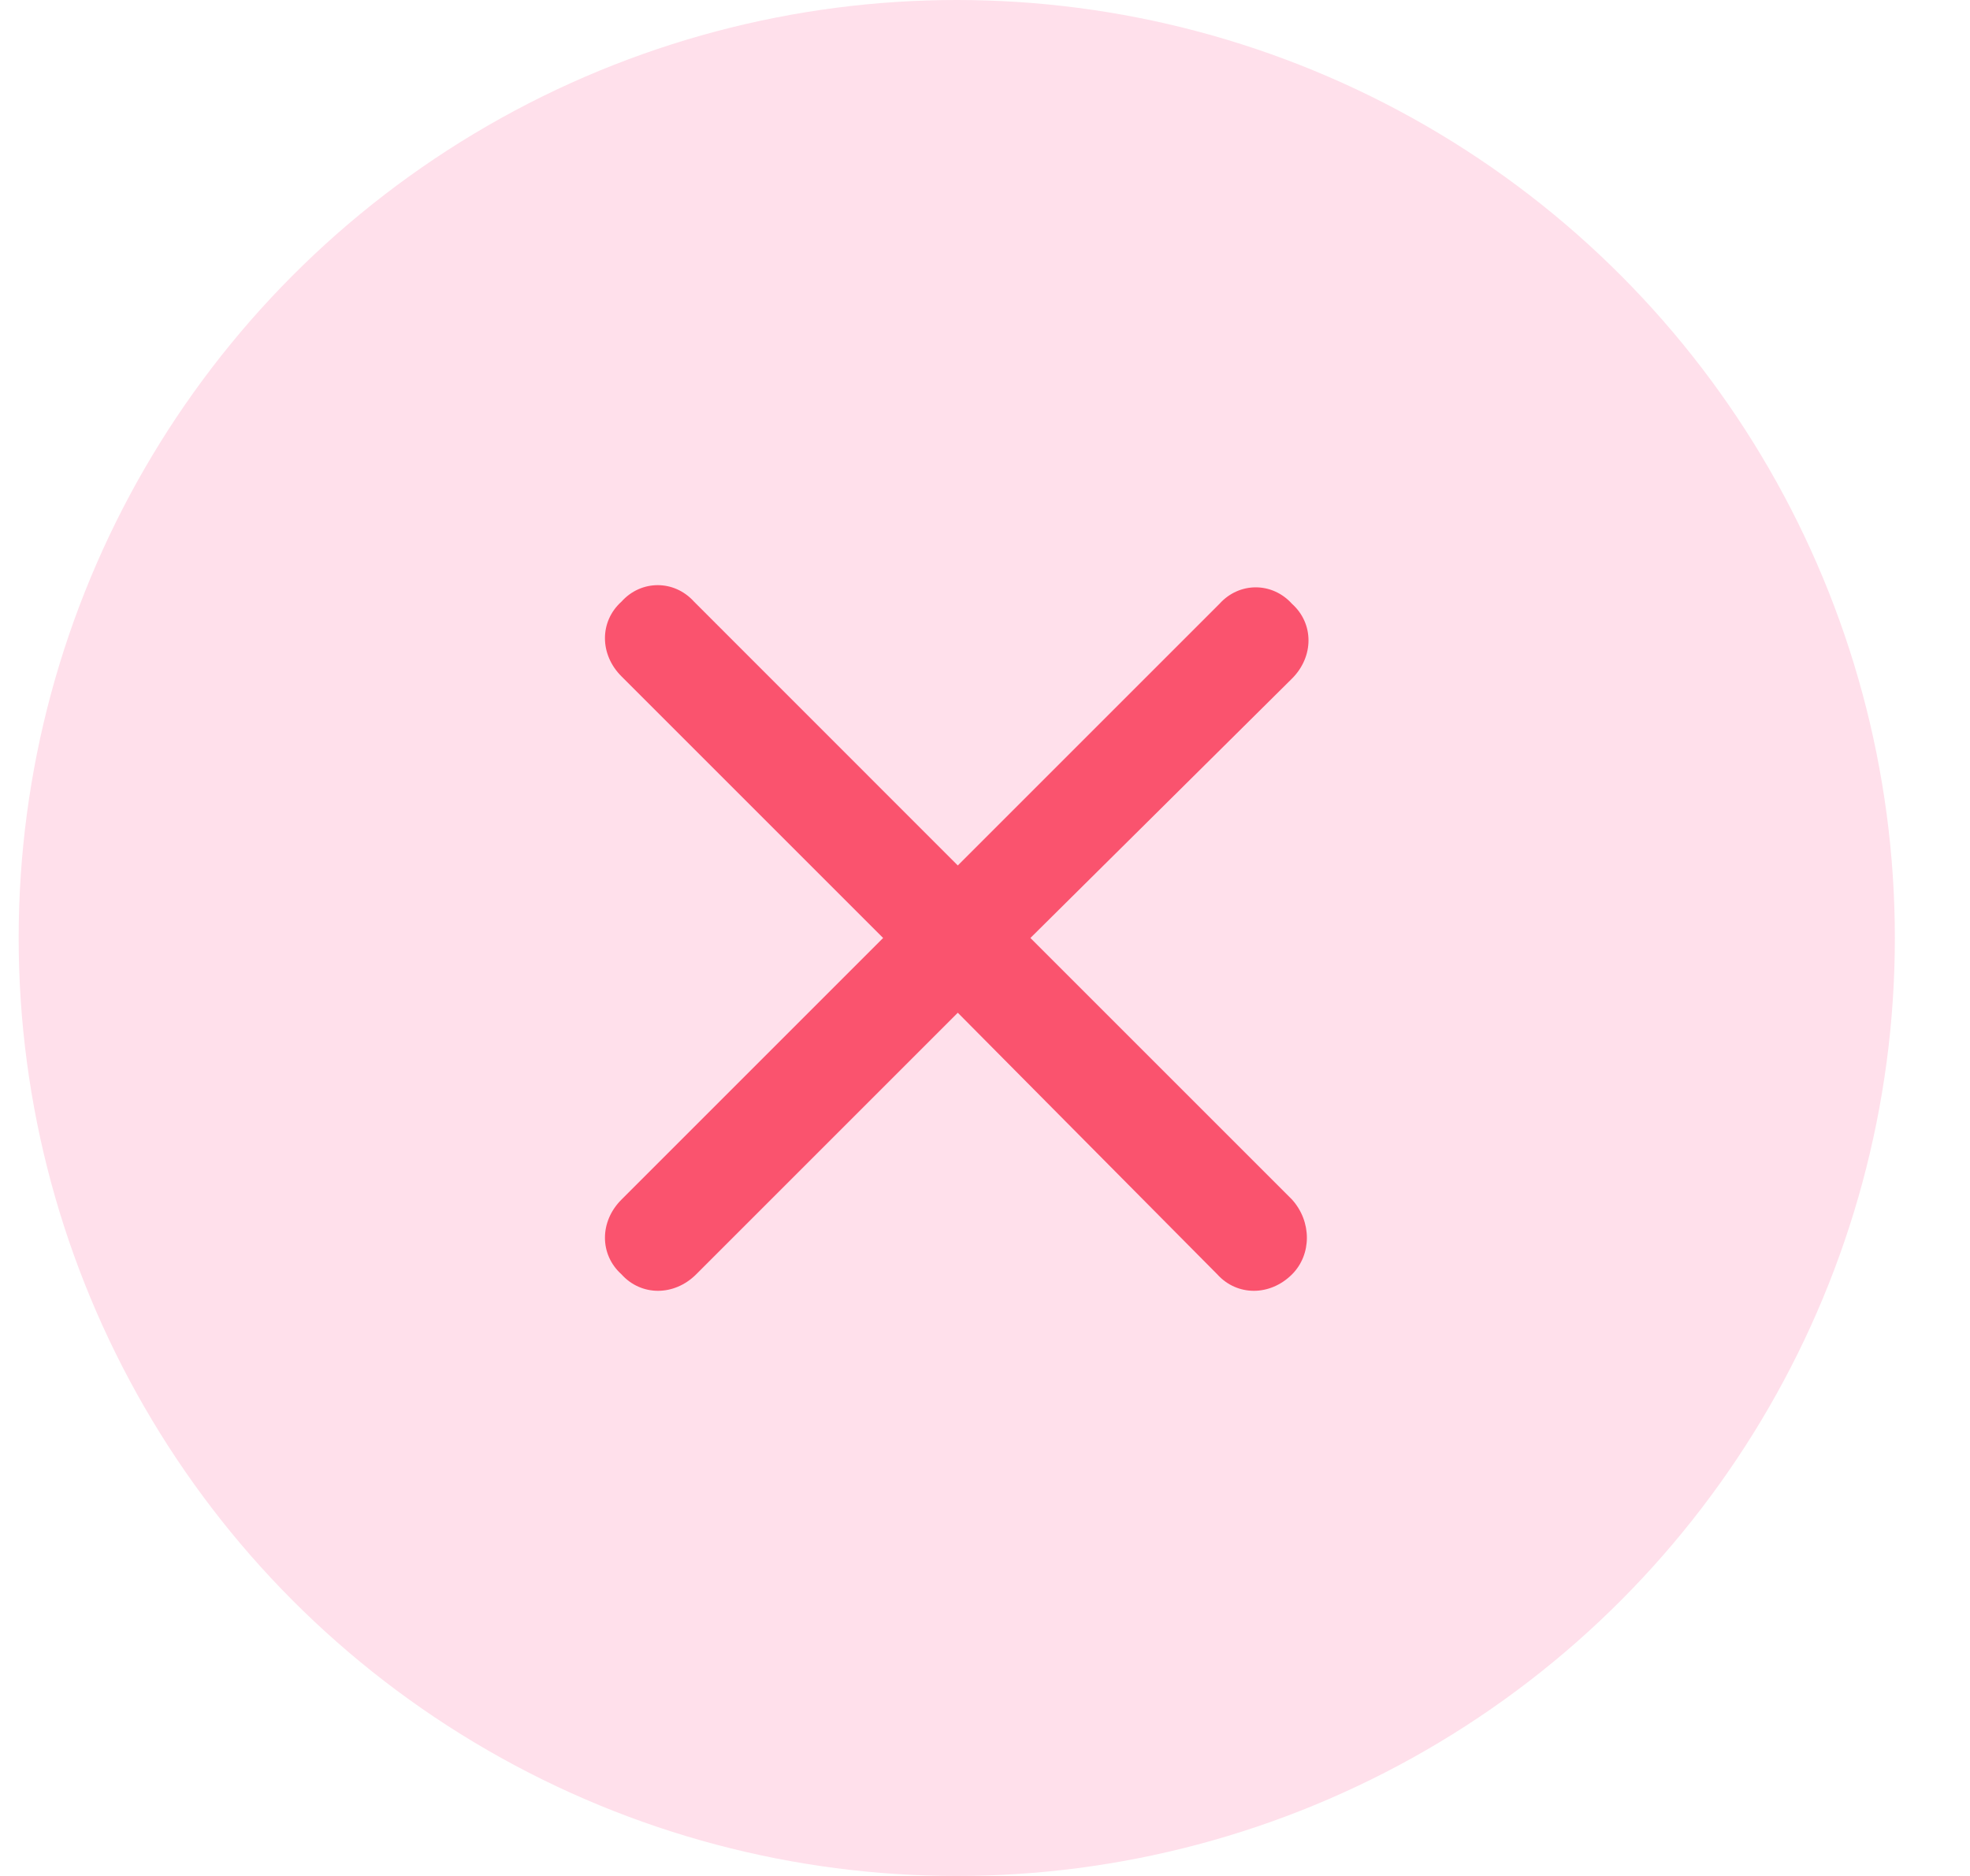 <svg width="21" height="20" viewBox="0 0 21 20" fill="none" xmlns="http://www.w3.org/2000/svg">
<circle cx="10.199" cy="10" r="10" fill="#FFE0EB"/>
<path d="M13.773 12.789C13.984 13.023 13.984 13.375 13.773 13.586C13.539 13.82 13.187 13.82 12.976 13.586L10.21 10.797L7.421 13.586C7.187 13.82 6.835 13.82 6.625 13.586C6.39 13.375 6.39 13.023 6.625 12.789L9.414 10L6.625 7.211C6.39 6.977 6.39 6.625 6.625 6.414C6.835 6.18 7.187 6.18 7.398 6.414L10.21 9.227L12.999 6.438C13.21 6.203 13.562 6.203 13.773 6.438C14.007 6.648 14.007 7 13.773 7.234L10.984 10L13.773 12.789Z" fill="#FA536E"/>
</svg>
